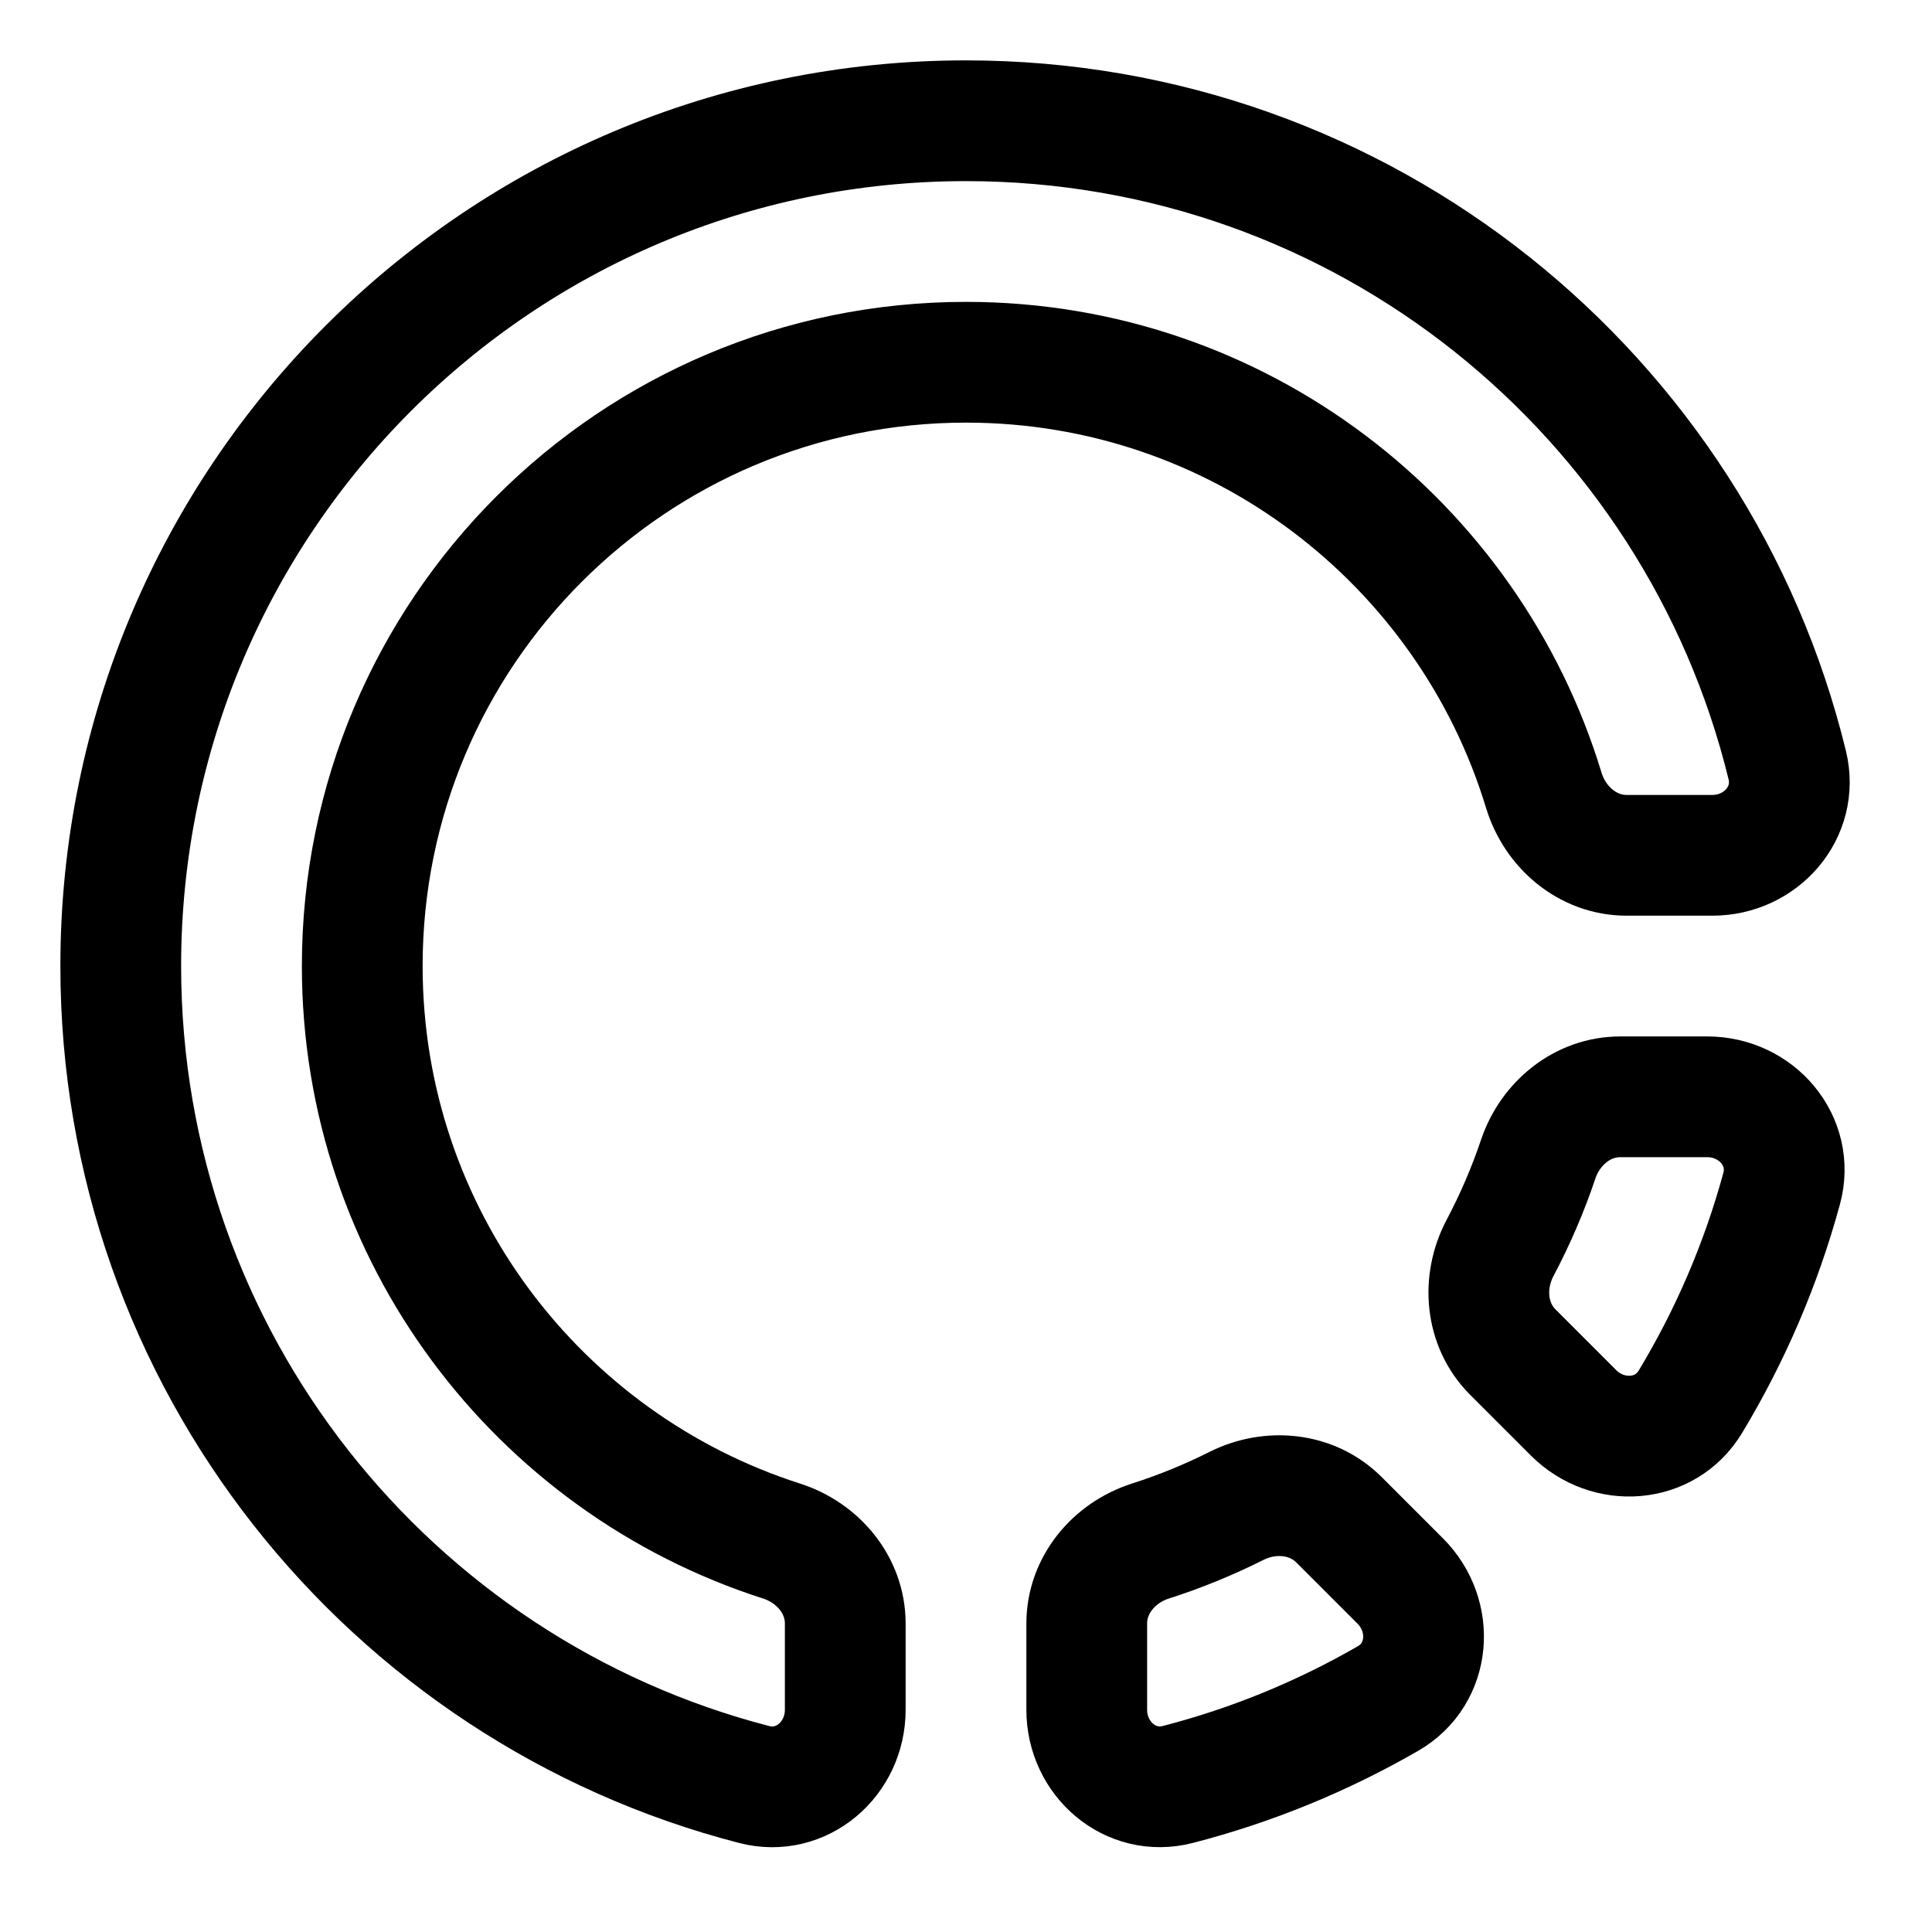 <svg xmlns="http://www.w3.org/2000/svg" fill="none" viewBox="0 0 48 48" id="Loading-Circle--Streamline-Plump">
  <desc>
    Loading Circle Streamline Icon: https://streamlinehq.com
  </desc>
  <g id="loading-circle--progress-loading-load-half-wait-waiting">
    <path id="Subtract" stroke="#000000" stroke-linecap="round" stroke-linejoin="round" d="M21 42.481c0 1.217 -1.083 2.159 -2.261 1.855C9.687 42 3 33.781 3 24 3 12.402 12.402 3 24 3c9.879 0 18.164 6.821 20.404 16.01 0.286 1.173 -0.653 2.24 -1.861 2.24h-2.131c-0.964 0 -1.777 -0.694 -2.057 -1.616C36.485 13.479 30.766 9 24 9 15.716 9 9 15.716 9 24c0 6.686 4.375 12.351 10.418 14.287 0.906 0.29 1.582 1.096 1.582 2.047v2.146Z" stroke-width="3"></path>
    <path id="Subtract_2" stroke="#000000" stroke-linecap="round" stroke-linejoin="round" d="M33.263 37.755c-0.666 -0.666 -1.701 -0.764 -2.543 -0.341 -0.685 0.344 -1.399 0.636 -2.139 0.873 -0.906 0.29 -1.581 1.096 -1.581 2.047v2.146c0 1.217 1.082 2.159 2.261 1.855 1.853 -0.478 3.607 -1.203 5.226 -2.137 1.06 -0.612 1.167 -2.053 0.301 -2.919l-1.525 -1.525Z" stroke-width="3"></path>
    <path id="Subtract_3" stroke="#000000" stroke-linecap="round" stroke-linejoin="round" d="M38.217 28.797c0.3 -0.889 1.099 -1.547 2.037 -1.547h2.162c1.227 0 2.171 1.098 1.848 2.282 -0.513 1.884 -1.282 3.662 -2.267 5.295 -0.625 1.037 -2.047 1.13 -2.903 0.274l-1.509 -1.509c-0.679 -0.679 -0.766 -1.738 -0.317 -2.587 0.373 -0.705 0.691 -1.442 0.949 -2.208Z" stroke-width="3"></path>
  </g>
</svg>